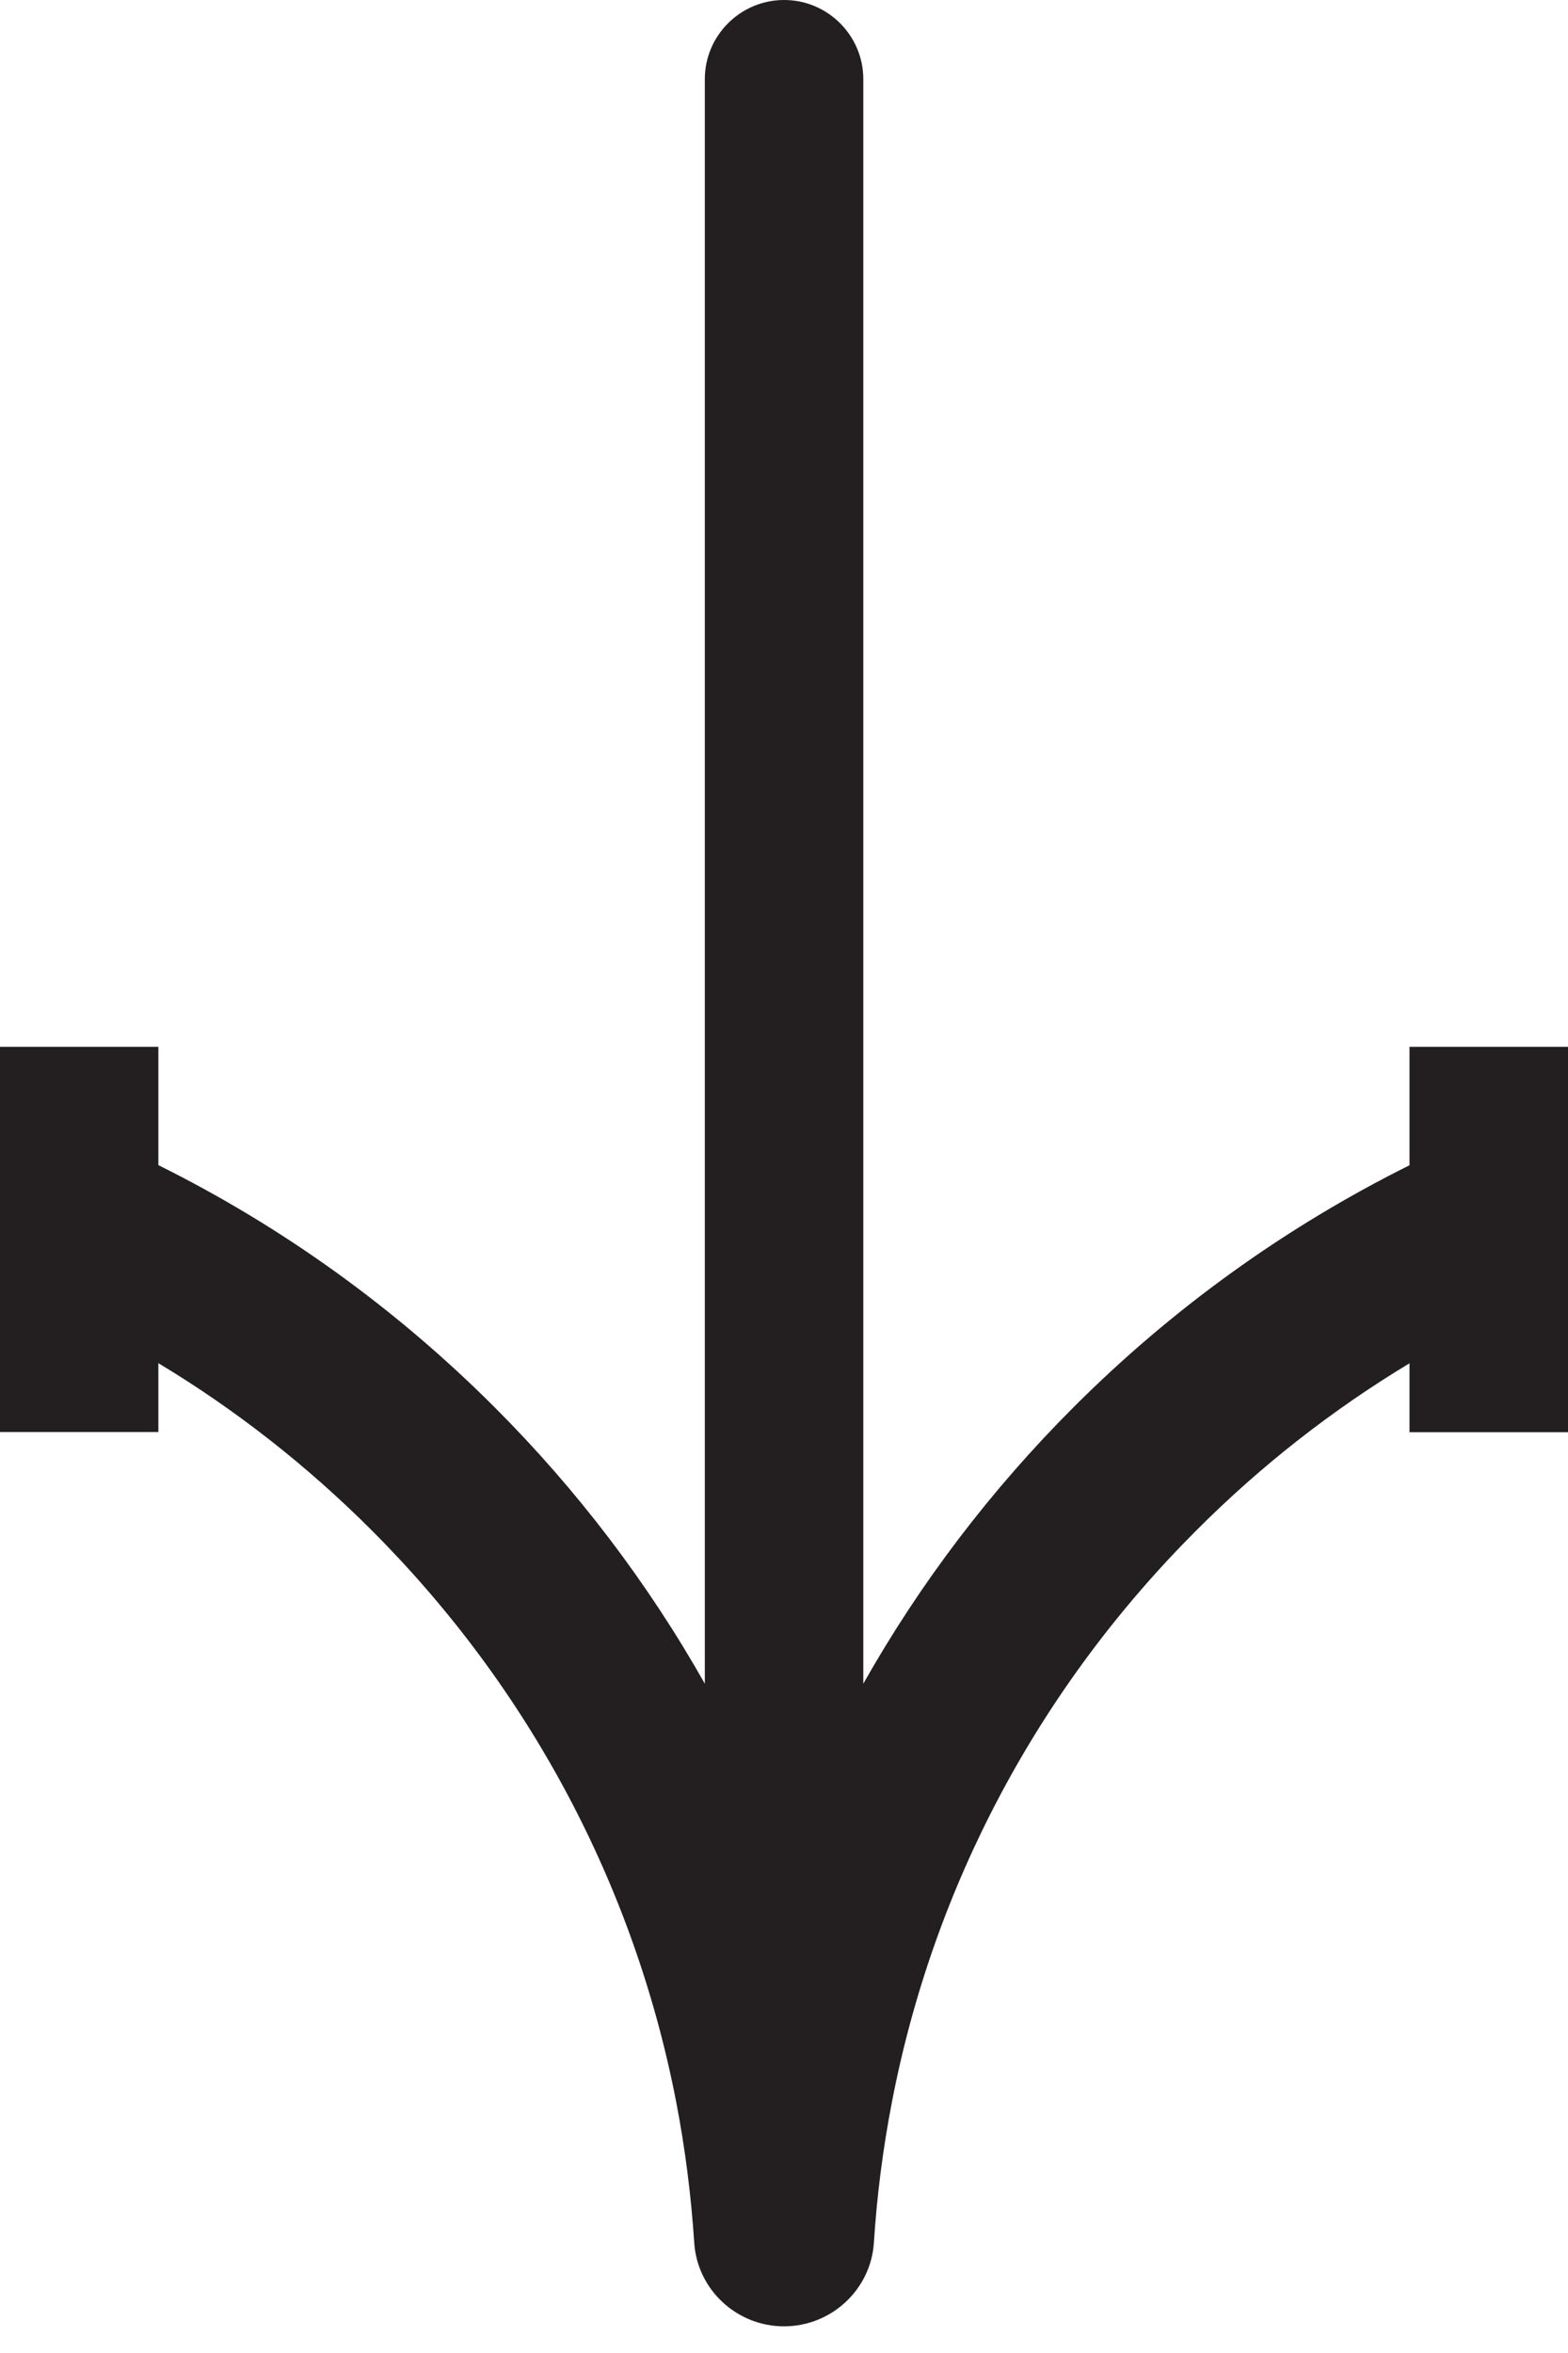 <svg width="12" height="18" viewBox="0 0 12 18" fill="none" xmlns="http://www.w3.org/2000/svg">
<g clip-path="url(#clip0_1088_621)">
<path d="M6.688 17.156C6.711 16.794 6.758 16.43 6.827 16.075C7.147 14.42 7.953 12.909 9.157 11.706C9.648 11.214 10.196 10.785 10.787 10.429L10.787 10.956L12 10.956L12 8.008L10.787 8.008L10.787 8.914C9.837 9.387 8.972 10.009 8.216 10.765C7.584 11.397 7.043 12.108 6.607 12.88L6.607 0.606C6.607 0.272 6.335 -2.47623e-07 6.001 -2.62243e-07C5.666 -2.76863e-07 5.394 0.272 5.394 0.606L5.394 5.243L5.394 12.88C4.958 12.108 4.417 11.397 3.785 10.765C3.029 10.009 2.164 9.386 1.212 8.913L1.212 8.008L-0 8.008L-0 10.955L1.212 10.955L1.212 10.428C1.804 10.784 2.352 11.214 2.844 11.706C4.047 12.909 4.853 14.421 5.174 16.075C5.243 16.43 5.289 16.794 5.313 17.156C5.336 17.515 5.638 17.796 6 17.796C6.362 17.796 6.665 17.515 6.688 17.156Z" fill="#231F20"/>
</g>
<defs>
<clipPath id="clip0_1088_621">
<rect width="18" height="12" fill="white" transform="translate(12) rotate(90)"/>
</clipPath>
</defs>
</svg>
